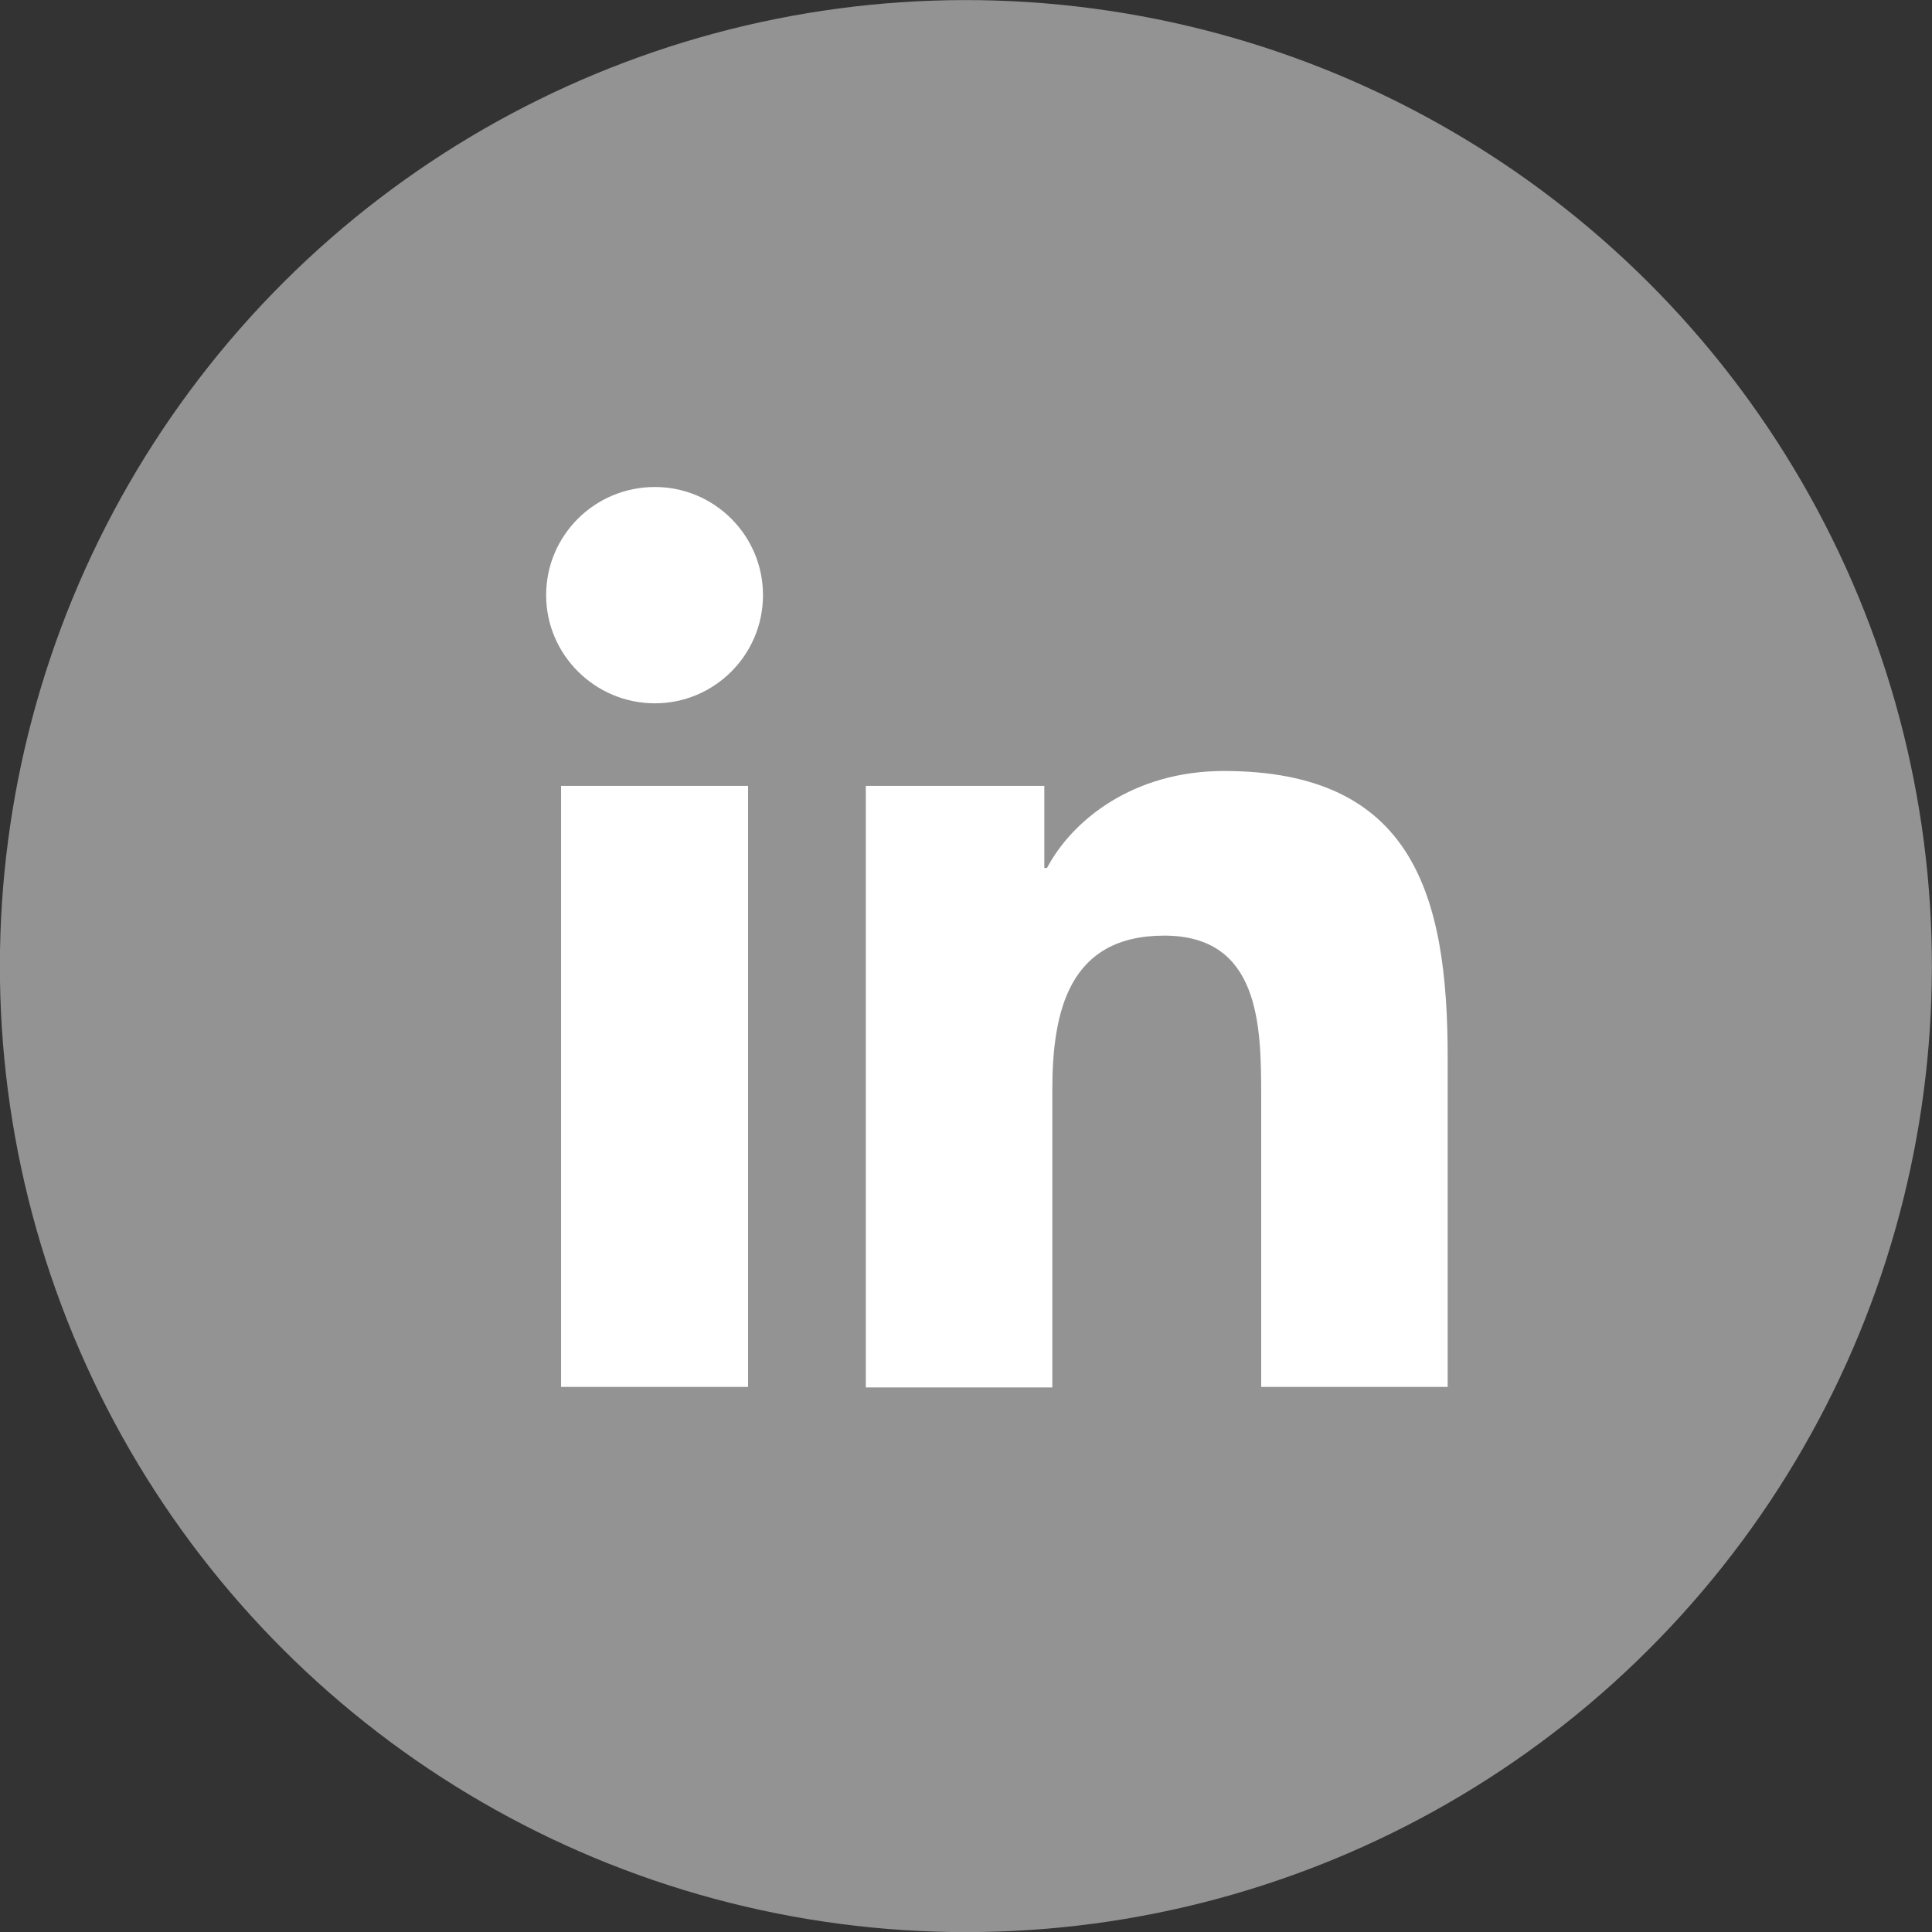 <?xml version="1.0" encoding="UTF-8"?><svg id="Layer_2" xmlns="http://www.w3.org/2000/svg" viewBox="0 0 36.26 36.26"><rect x="0" y="0" width="36.26" height="36.26" fill="#333333" stroke="none"/><defs><style>.cls-1{fill:#939393;}.cls-2{fill:#fff;}</style></defs><g id="Layer_1-2"><g><circle class="cls-1" cx="18.13" cy="18.13" r="18.13" transform="translate(-5.56 8.32) rotate(-22.5)"/><path class="cls-2" d="M10.53,14.75h3.51v11.28h-3.51V14.75Zm1.76-5.61c1.12,0,2.03,.91,2.03,2.03s-.91,2.03-2.03,2.03-2.04-.91-2.04-2.03,.91-2.03,2.04-2.03"/><path class="cls-2" d="M16.24,14.75h3.36v1.54h.05c.47-.89,1.61-1.82,3.32-1.82,3.55,0,4.2,2.33,4.2,5.37v6.19h-3.5v-5.48c0-1.31-.03-2.99-1.82-2.99s-2.1,1.42-2.1,2.9v5.58h-3.5V14.75Z"/></g></g></svg>